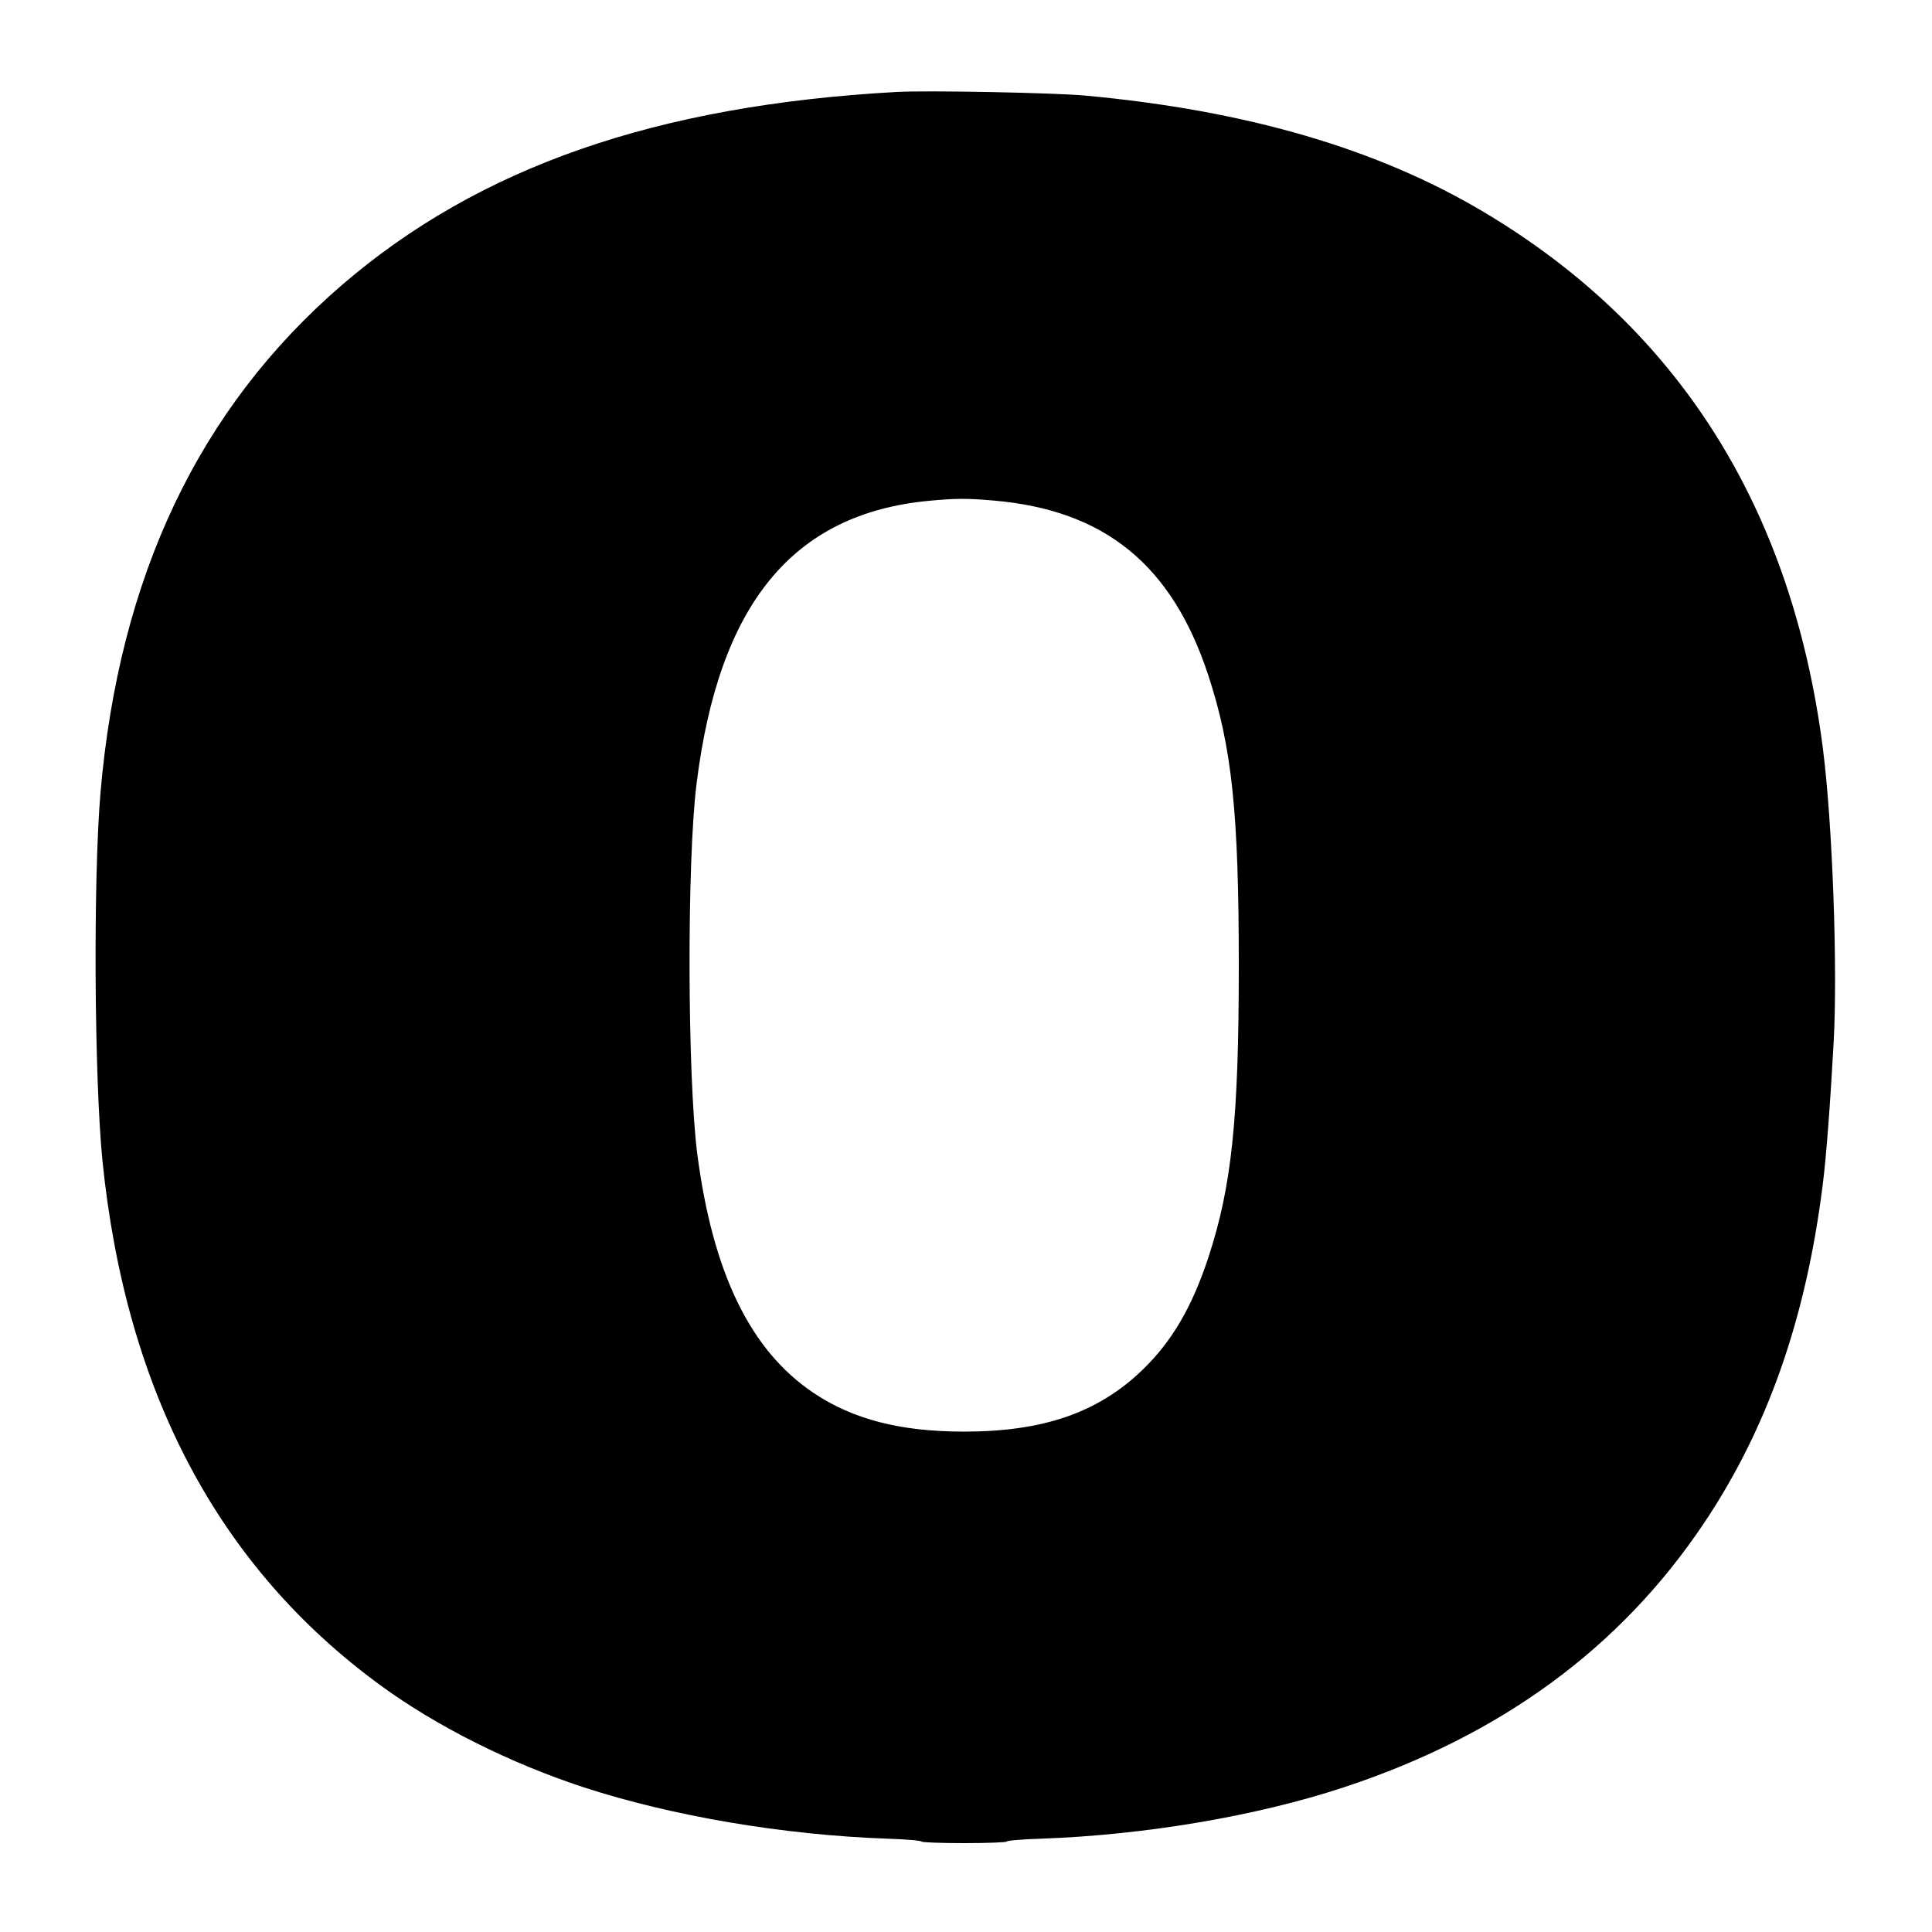 <?xml version="1.0" standalone="no"?>
<!DOCTYPE svg PUBLIC "-//W3C//DTD SVG 20010904//EN"
 "http://www.w3.org/TR/2001/REC-SVG-20010904/DTD/svg10.dtd">
<svg version="1.0" xmlns="http://www.w3.org/2000/svg"
 width="1000pt" height="1000pt" viewBox="0 0 1000 1000"
 preserveAspectRatio="xMidYMid meet">
<g transform="translate(0,1000) scale(0.1,-0.1)"
fill="#000000" stroke="none">
<path d="M4640 9524 c-1243 -69 -2160 -388 -2870 -999 -740 -638 -1154 -1509
-1250 -2630 -38 -446 -32 -1473 10 -1900 121 -1199 601 -2106 1439 -2718 290
-212 670 -403 1055 -529 455 -148 1031 -246 1569 -265 97 -3 177 -10 177 -15
0 -4 99 -8 220 -8 121 0 220 4 220 8 0 5 80 12 178 15 538 19 1117 117 1568
266 812 268 1430 720 1863 1366 328 489 528 1057 615 1750 18 136 40 430 57
740 21 390 -6 1133 -56 1523 -161 1246 -748 2175 -1754 2774 -550 328 -1228
526 -2061 603 -156 15 -826 28 -980 19z m505 -2115 c574 -50 921 -333 1109
-904 123 -375 158 -712 158 -1505 0 -793 -37 -1141 -157 -1507 -85 -259 -190
-437 -341 -583 -230 -222 -514 -320 -924 -320 -329 0 -575 63 -780 201 -326
219 -521 620 -601 1237 -51 398 -54 1510 -4 1912 115 934 498 1402 1205 1468
135 13 199 13 335 1z"/>
</g>
</svg>

